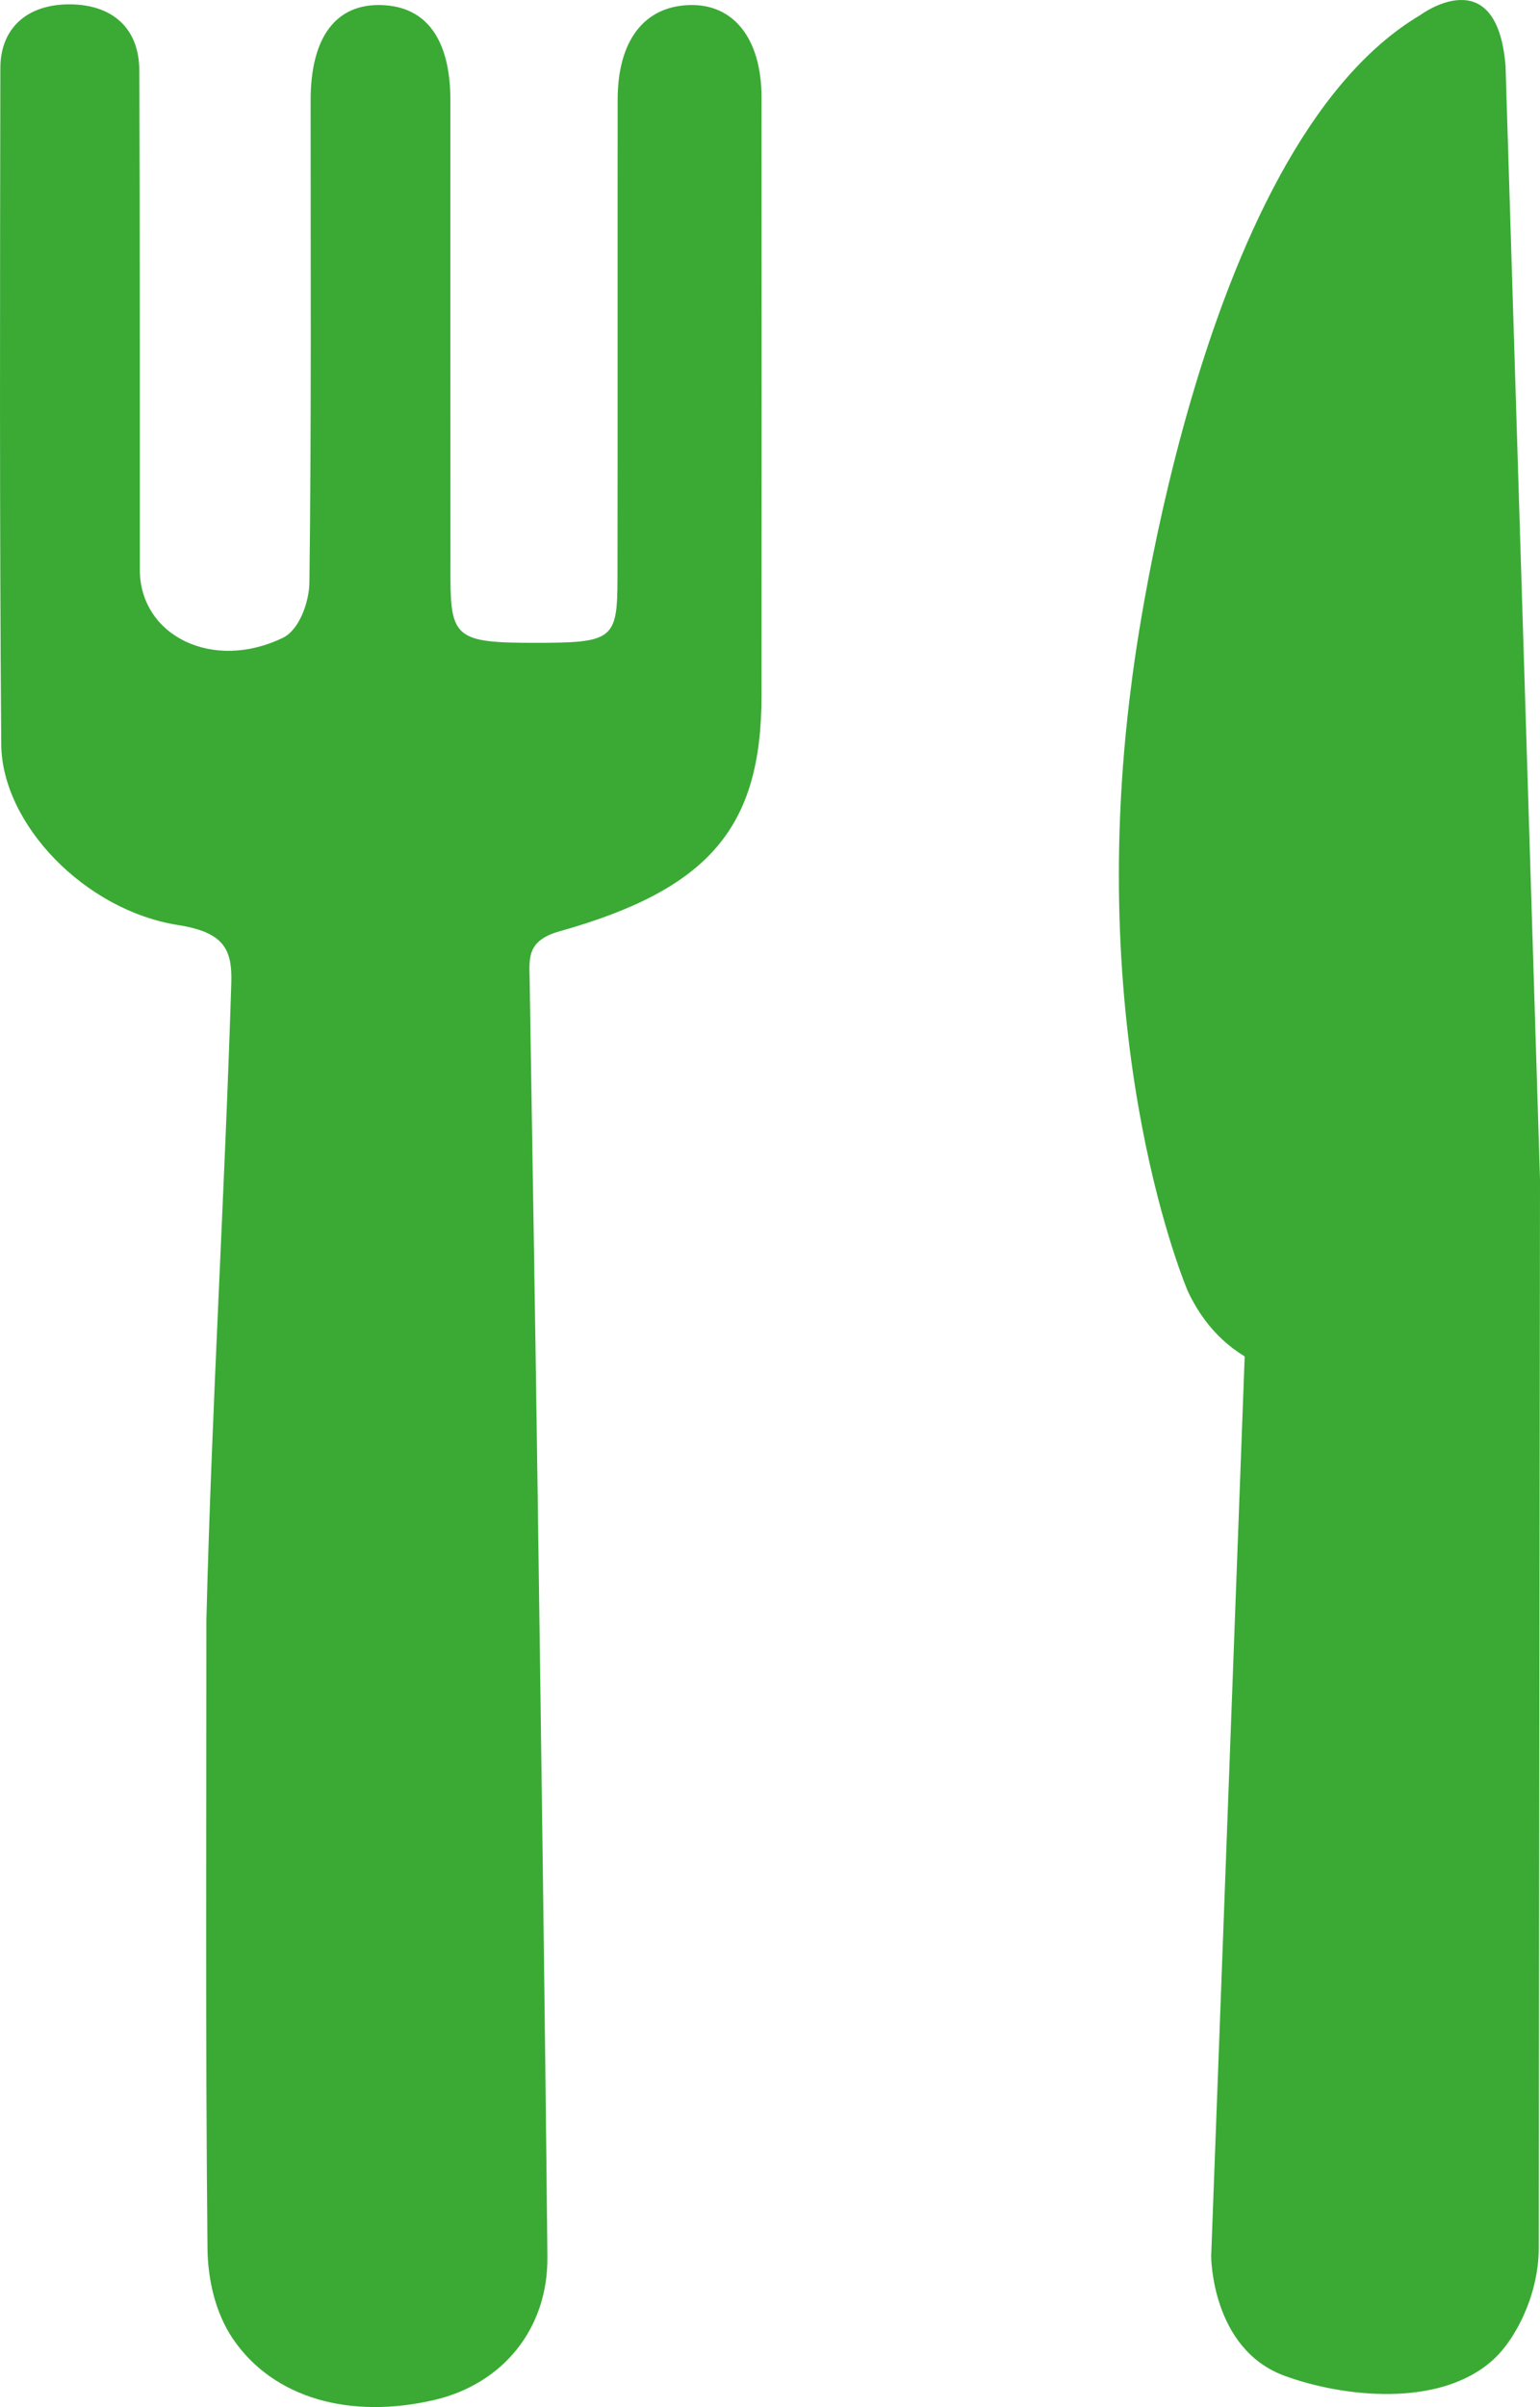 <?xml version="1.0" encoding="UTF-8"?><svg id="Layer_1" xmlns="http://www.w3.org/2000/svg" viewBox="0 0 712.75 1113.35"><defs><style>.cls-1{fill:#3aaa35;stroke-width:0px;}</style></defs><path class="cls-1" d="M95.52,749.31c2.45-98.22,8.47-196.49,11.53-294.7.49-15.81-3.65-23.43-24.72-26.76C39.24,421.05.85,381.15.57,344.24-.23,240.01,0,135.78.16,31.54.19,12.61,13.03,1.73,32.85,2.01c19.36.28,31.53,11.22,31.62,30.43.35,77.01.18,154.03.24,231.04.03,30.48,33.59,47.32,66.26,31.5,7.63-3.69,12.12-16.72,12.23-25.51.95-74.35.53-148.71.56-223.07.01-29.35,11.8-44.91,33.19-44.05,20.56.82,31.49,16.06,31.5,44.05.02,73.69-.04,147.39.04,221.08.03,27.41,3.26,29.82,38.13,29.85,37.27.03,39.12-1.25,39.17-30.12.11-73.69,0-147.39.07-221.08.03-27.22,12.14-43.09,33.07-43.79,20.63-.7,33.51,15.61,33.52,42.67.03,92.28.06,184.57,0,276.85-.04,60.74-24.07,89.38-93.5,108.91-15.07,4.24-13.98,12.33-13.83,21.64,1.27,79.66,2.62,159.32,3.73,238.98,1.64,117.5,3.33,235,4.5,352.51.33,33.26-20.7,58.78-52.33,66.16-38.63,9.01-74.49-.54-93.34-28.45-8.09-11.98-11.51-27.57-11.65-41.57-.97-96.91-.51-193.83-.51-290.74,1.29-.01-1.29.01,0,0Z"/><path class="cls-1" d="M657.3,6.99s35.37-26.4,39.5,23.38l15.95,515-76.86,90.1s-60.46,15.85-86.04-38.02c0,0-48.44-111.73-26.14-281.55,0,0,29.07-247.07,133.6-308.91Z"/><path class="cls-1" d="M580.77,501.39l-20.21,542.18s0,42.8,33.89,55.29c26.38,9.72,71.34,15.16,96.31-7.13,11.23-10.02,21.4-31.21,21.4-51.72l.59-494.62-131.98-43.99Z"/></svg>